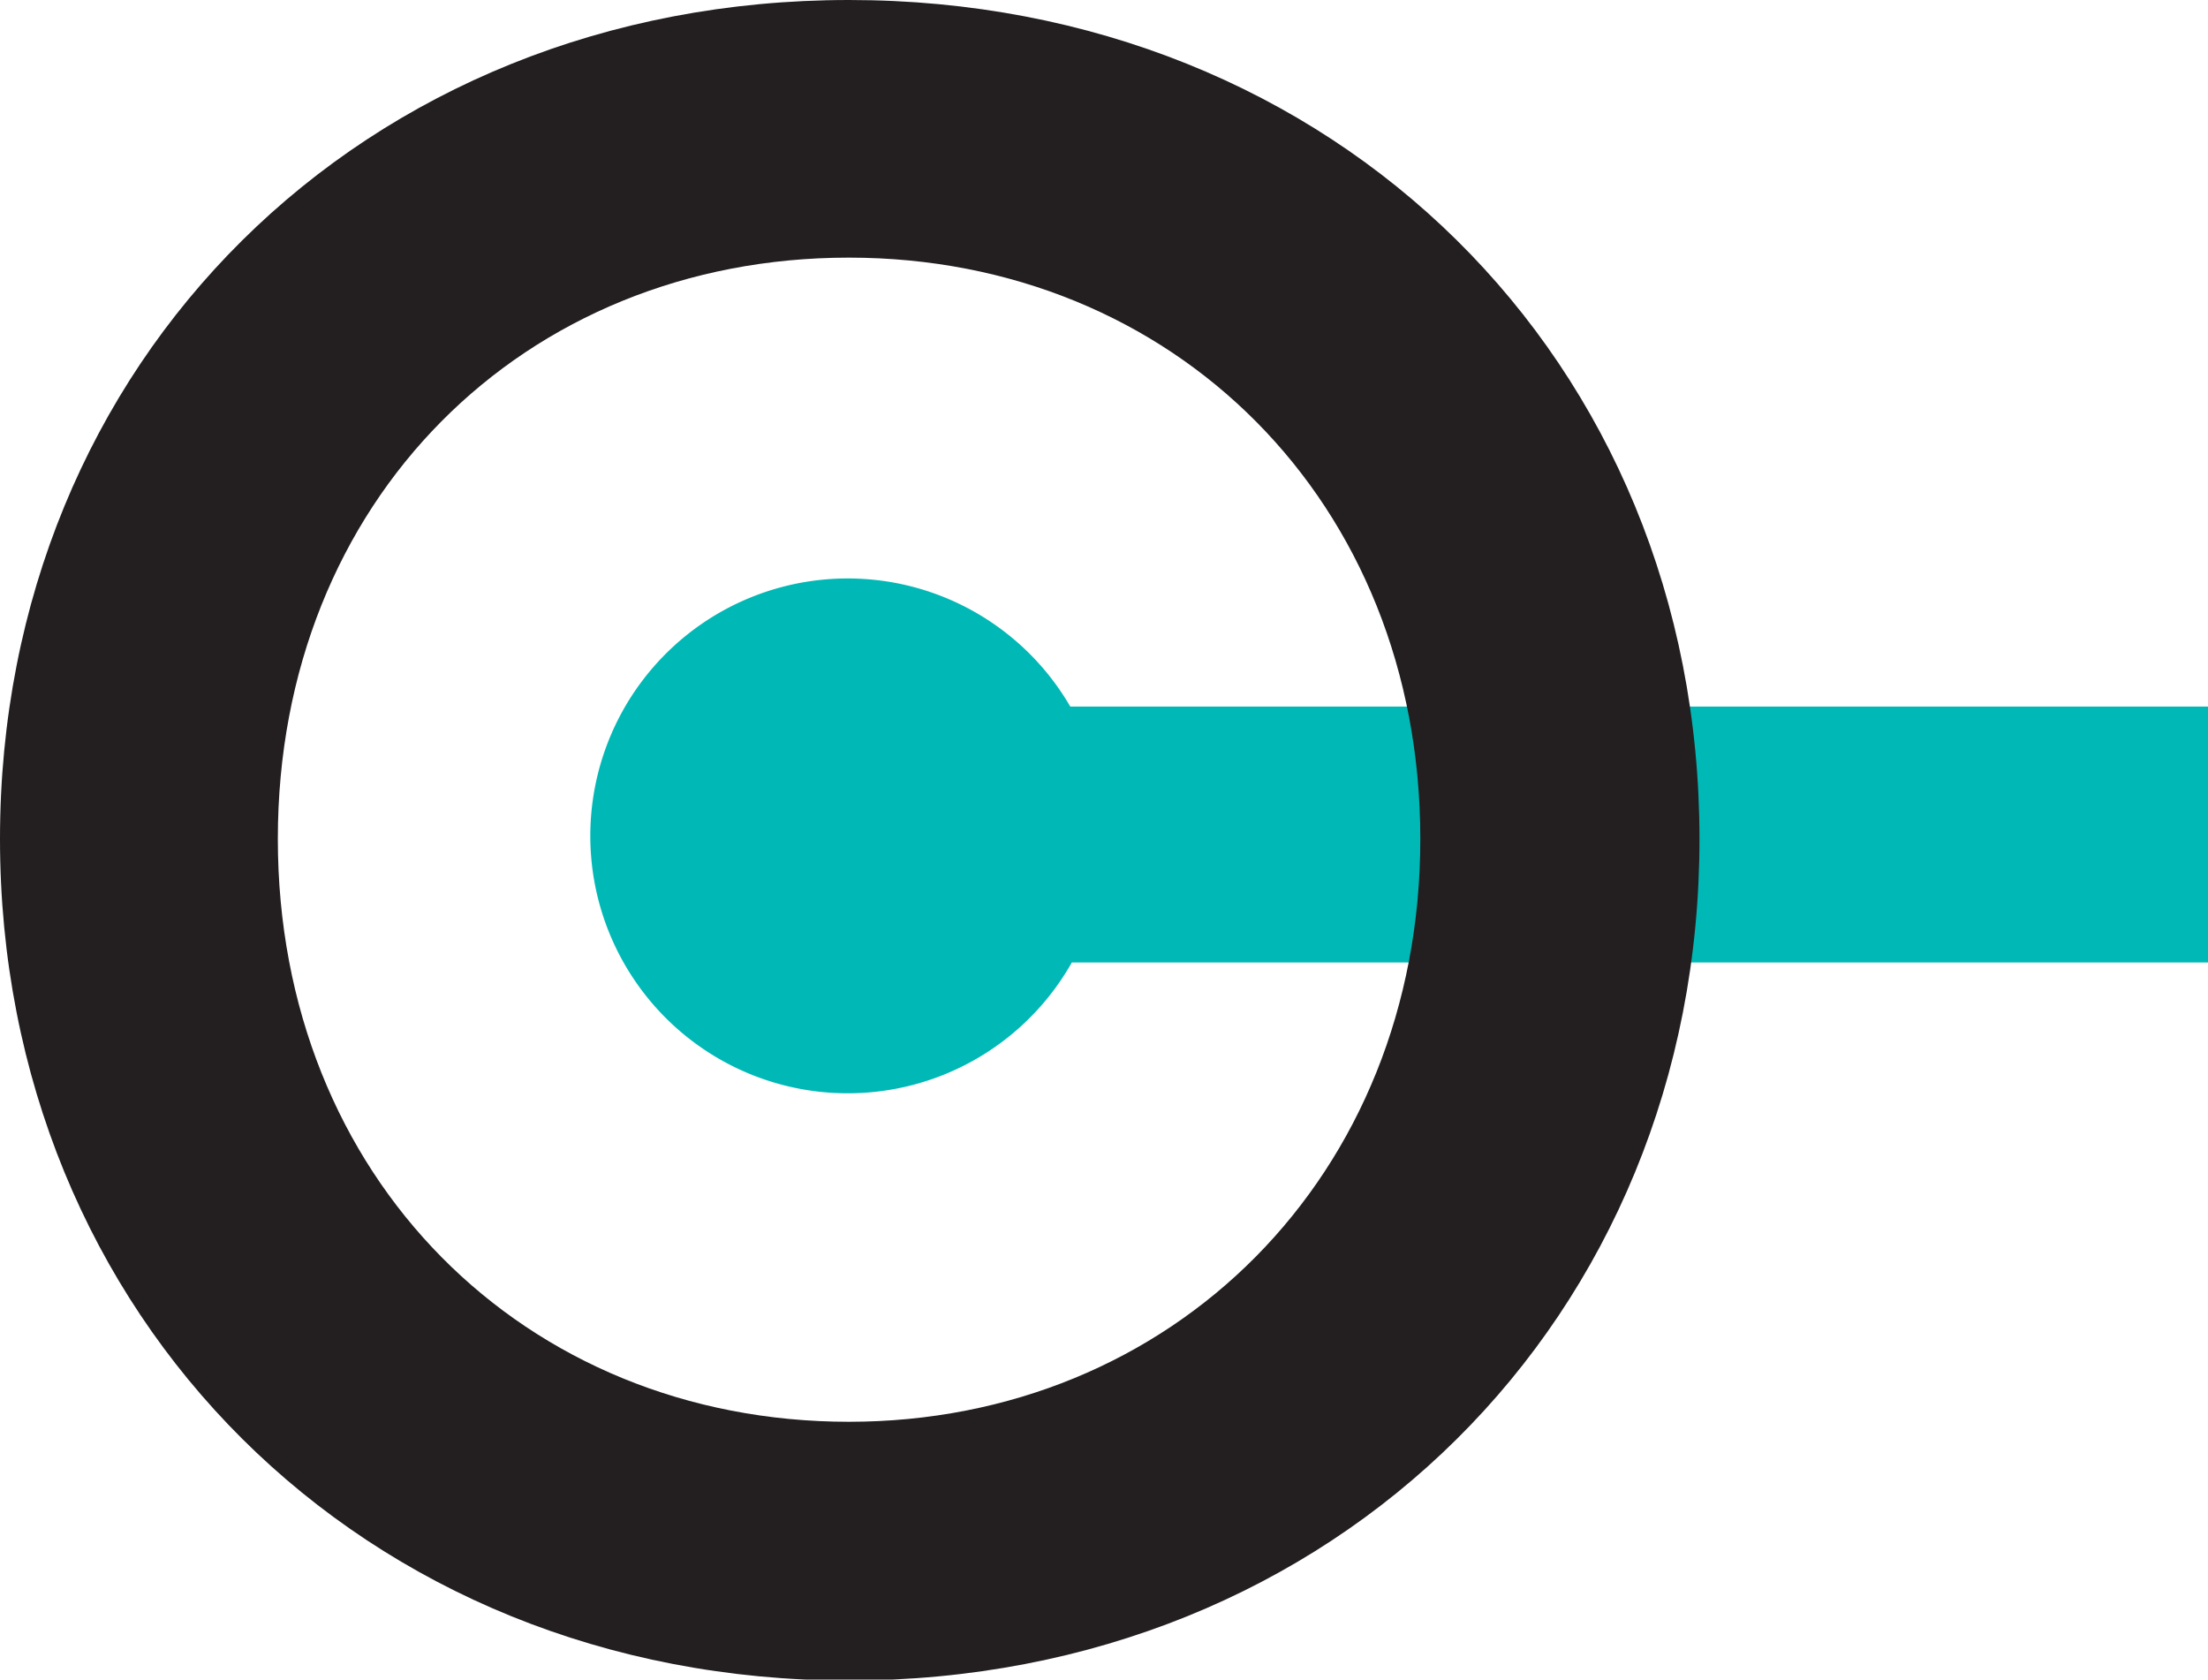 <svg xmlns="http://www.w3.org/2000/svg" viewBox="0 0 115.63 87.95"><defs><style>.cls-1{fill:#00b9b7;}.cls-2{fill:#231f20;}</style></defs><g id="Layer_2" data-name="Layer 2"><g id="Layer_1-2" data-name="Layer 1"><path class="cls-1" d="M115.63,37H56.05a13.48,13.48,0,1,0,.08,13.4h59.5Z"/><path class="cls-2" d="M44.46,0C19,0,0,18.93,0,43.93S19,88,44.46,88,89,69,89,43.93,69.91,0,44.46,0m0,74.45c-17,0-29.91-12.8-29.91-30.52S27.43,13.49,44.45,13.49s29.93,12.8,29.93,30.44-13,30.52-29.93,30.52"/></g></g></svg>
